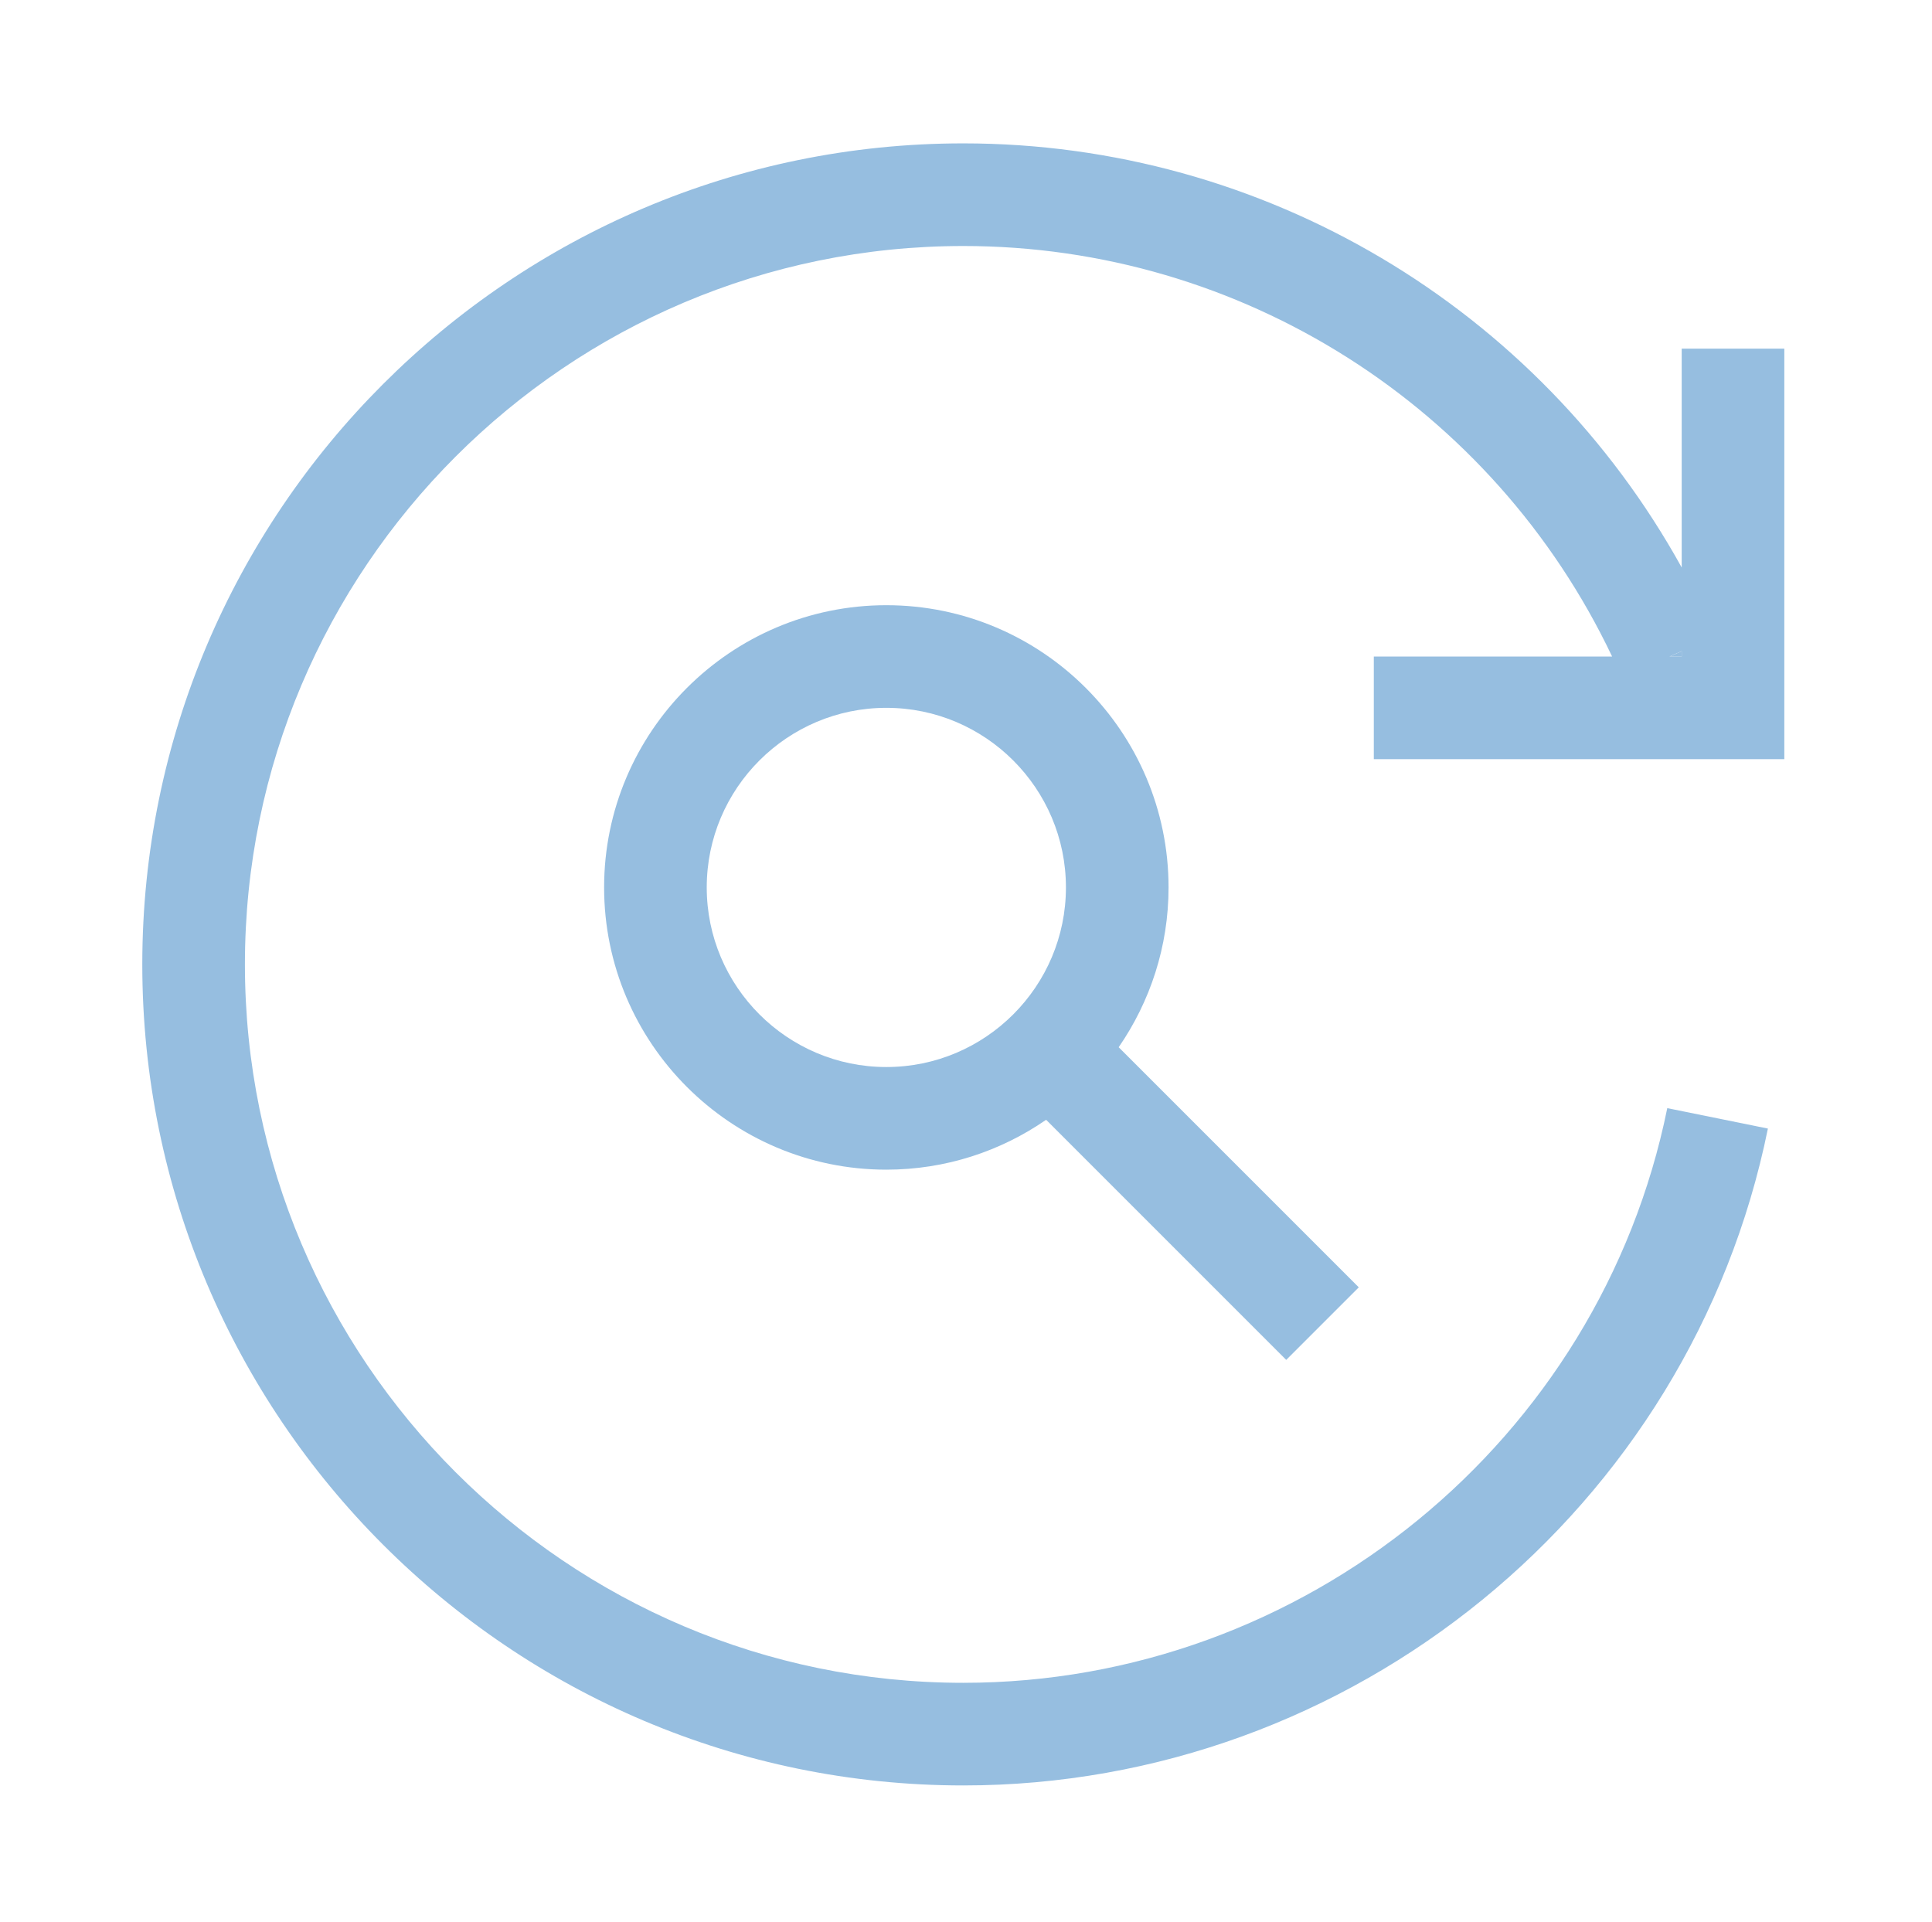 <svg viewBox="0 0 37.651 37.454" xmlns="http://www.w3.org/2000/svg"><g fill="#96bee0"><path d="m32.773 12.69-.236.104h.236z"/><path d="m26.773 14.794h8v-8h-2v4.265c-2.798-5.062-8.139-8.265-14-8.265-8.822 0-16 7.178-16 16s7.178 16 16 16c7.578 0 14.173-5.384 15.68-12.801l-1.961-.398c-1.318 6.489-7.087 11.199-13.719 11.199-7.72 0-14-6.28-14-14s6.28-14 14-14c5.419 0 10.328 3.129 12.644 8h-4.644zm6-2.104v.103h-.237z"/><path d="m17.273 11.794c-3.032 0-5.5 2.467-5.5 5.5s2.468 5.5 5.5 5.5c1.156 0 2.228-.36 3.114-.972l4.679 4.679 1.414-1.414-4.679-4.679c.611-.886.972-1.958.972-3.114 0-3.033-2.467-5.5-5.5-5.5zm-3.5 5.5c0-1.93 1.57-3.5 3.5-3.5s3.5 1.57 3.5 3.5-1.57 3.5-3.5 3.5c-1.929 0-3.5-1.57-3.5-3.5z"/></g></svg>
